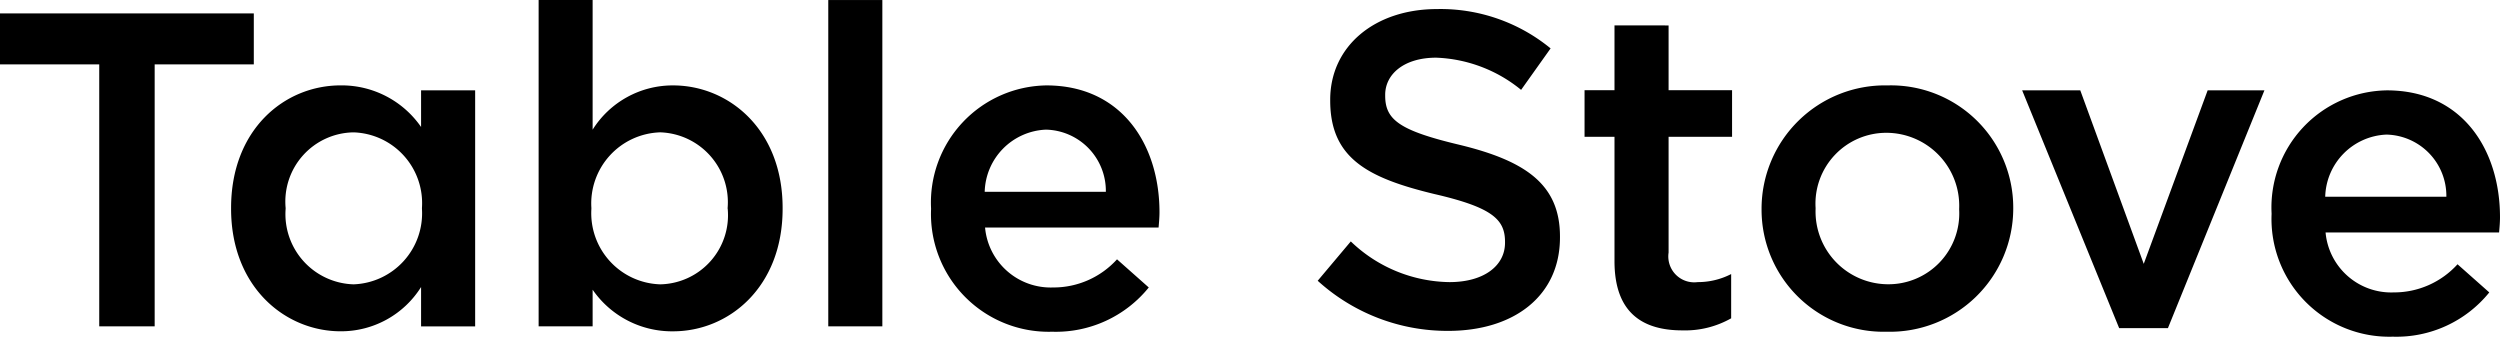 <svg id="グループ_27213" data-name="グループ 27213" xmlns="http://www.w3.org/2000/svg" xmlns:xlink="http://www.w3.org/1999/xlink" width="96.532" height="13" viewBox="0 0 96.532 13">
  <defs>
    <clipPath id="clip-path">
      <path id="パス_5" data-name="パス 5" d="M0-7.951H96.532V-20.759H0Z" transform="translate(0 20.759)"/>
    </clipPath>
  </defs>
  <g id="グループ_6" data-name="グループ 6" transform="translate(0 0.518)">
    <path id="パス_2" data-name="パス 2" d="M0,0V1.968H3.832V12.083h2.14V1.968H9.8V0Z"/>
  </g>
  <g id="グループ_9" data-name="グループ 9" transform="translate(0 0.001)" clip-path="url(#clip-path)">
    <g id="グループ_7" data-name="グループ 7" transform="translate(8.923 3.297)">
      <path id="パス_3" data-name="パス 3" d="M0-2.958v-.035c0-3.021,2.054-4.73,4.229-4.73A3.729,3.729,0,0,1,7.336-6.117V-7.532H9.424V1.582H7.336V.063A3.647,3.647,0,0,1,4.229,1.772C2.088,1.772,0,.063,0-2.958m7.37,0v-.035A2.735,2.735,0,0,0,4.73-5.909,2.672,2.672,0,0,0,2.106-2.992v.035A2.712,2.712,0,0,0,4.73-.041,2.745,2.745,0,0,0,7.37-2.958" transform="translate(0 7.722)"/>
    </g>
    <g id="グループ_8" data-name="グループ 8" transform="translate(20.798 0)">
      <path id="パス_4" data-name="パス 4" d="M-1.3-6.944v1.415H-3.385v-12.6H-1.3v5.006a3.649,3.649,0,0,1,3.107-1.709c2.14,0,4.229,1.692,4.229,4.73v.035c0,3.021-2.071,4.73-4.229,4.73A3.722,3.722,0,0,1-1.3-6.944m5.213-3.124V-10.1A2.7,2.7,0,0,0,1.31-13.02,2.748,2.748,0,0,0-1.348-10.1v.035A2.748,2.748,0,0,0,1.31-7.151a2.669,2.669,0,0,0,2.606-2.917" transform="translate(3.385 18.129)"/>
    </g>
  </g>
  <path id="パス_6" data-name="パス 6" d="M51.836-8.159h2.088v-12.6H51.836Z" transform="translate(-19.854 20.76)"/>
  <g id="グループ_14" data-name="グループ 14" transform="translate(0 0.001)" clip-path="url(#clip-path)">
    <g id="グループ_10" data-name="グループ 10" transform="translate(35.951 3.297)">
      <path id="パス_7" data-name="パス 7" d="M0-2.968V-3A4.523,4.523,0,0,1,4.453-7.749c2.9,0,4.367,2.279,4.367,4.9,0,.19-.017.379-.035.587h-6.7A2.544,2.544,0,0,0,4.712.053,3.31,3.31,0,0,0,7.18-1.034L8.406.053A4.612,4.612,0,0,1,4.677,1.762,4.547,4.547,0,0,1,0-2.968m6.749-.673a2.367,2.367,0,0,0-2.313-2.4,2.467,2.467,0,0,0-2.365,2.4Z" transform="translate(0 7.749)"/>
    </g>
    <g id="グループ_11" data-name="グループ 11" transform="translate(50.88 0.345)">
      <path id="パス_8" data-name="パス 8" d="M0-6.515,1.278-8.034A5.594,5.594,0,0,0,5.092-6.463c1.312,0,2.141-.621,2.141-1.519v-.035c0-.863-.484-1.329-2.728-1.847C1.934-10.485.483-11.244.483-13.472v-.034c0-2.072,1.726-3.5,4.126-3.5a6.7,6.7,0,0,1,4.384,1.519L7.854-13.886a5.489,5.489,0,0,0-3.28-1.243c-1.243,0-1.968.639-1.968,1.433v.035c0,.932.552,1.346,2.883,1.9,2.554.621,3.866,1.536,3.866,3.538v.035c0,2.261-1.778,3.608-4.315,3.608A7.444,7.444,0,0,1,0-6.515" transform="translate(0 17.01)"/>
    </g>
    <g id="グループ_12" data-name="グループ 12" transform="translate(61.184 0.984)">
      <path id="パス_9" data-name="パス 9" d="M-.718-5.647v-4.8H-1.874v-1.8H-.718v-2.5H1.371v2.5H3.822v1.8H1.371v4.471a1,1,0,0,0,1.122,1.14,2.807,2.807,0,0,0,1.294-.311v1.709a3.611,3.611,0,0,1-1.881.466c-1.537,0-2.624-.673-2.624-2.675" transform="translate(1.874 14.744)"/>
    </g>
    <g id="グループ_13" data-name="グループ 13" transform="translate(68.019 3.297)">
      <path id="パス_10" data-name="パス 10" d="M0-2.979v-.035A4.764,4.764,0,0,1,4.868-7.778a4.722,4.722,0,0,1,4.85,4.73v.035A4.765,4.765,0,0,1,4.833,1.733,4.713,4.713,0,0,1,0-2.979m7.63,0v-.035a2.817,2.817,0,0,0-2.8-2.934,2.735,2.735,0,0,0-2.744,2.9v.035A2.809,2.809,0,0,0,4.868-.1,2.734,2.734,0,0,0,7.63-2.979" transform="translate(0 7.778)"/>
    </g>
  </g>
  <g id="グループ_15" data-name="グループ 15" transform="translate(78.081 3.488)">
    <path id="パス_12" data-name="パス 12" d="M-4.447,0-6.915,6.7-9.366,0H-11.61l3.746,9.183h1.882L-2.255,0Z" transform="translate(11.61)"/>
  </g>
  <g id="グループ_17" data-name="グループ 17" transform="translate(0 0.192)" clip-path="url(#clip-path)">
    <g id="グループ_16" data-name="グループ 16" transform="translate(87.712 3.297)">
      <path id="パス_13" data-name="パス 13" d="M0-2.968V-3A4.523,4.523,0,0,1,4.453-7.749c2.9,0,4.367,2.279,4.367,4.9,0,.19-.017.379-.035.587h-6.7A2.544,2.544,0,0,0,4.712.053,3.31,3.31,0,0,0,7.18-1.034L8.406.053A4.61,4.61,0,0,1,4.677,1.762,4.547,4.547,0,0,1,0-2.968m6.749-.673a2.367,2.367,0,0,0-2.313-2.4,2.467,2.467,0,0,0-2.365,2.4Z" transform="translate(0 7.749)"/>
    </g>
  </g>
</svg>
